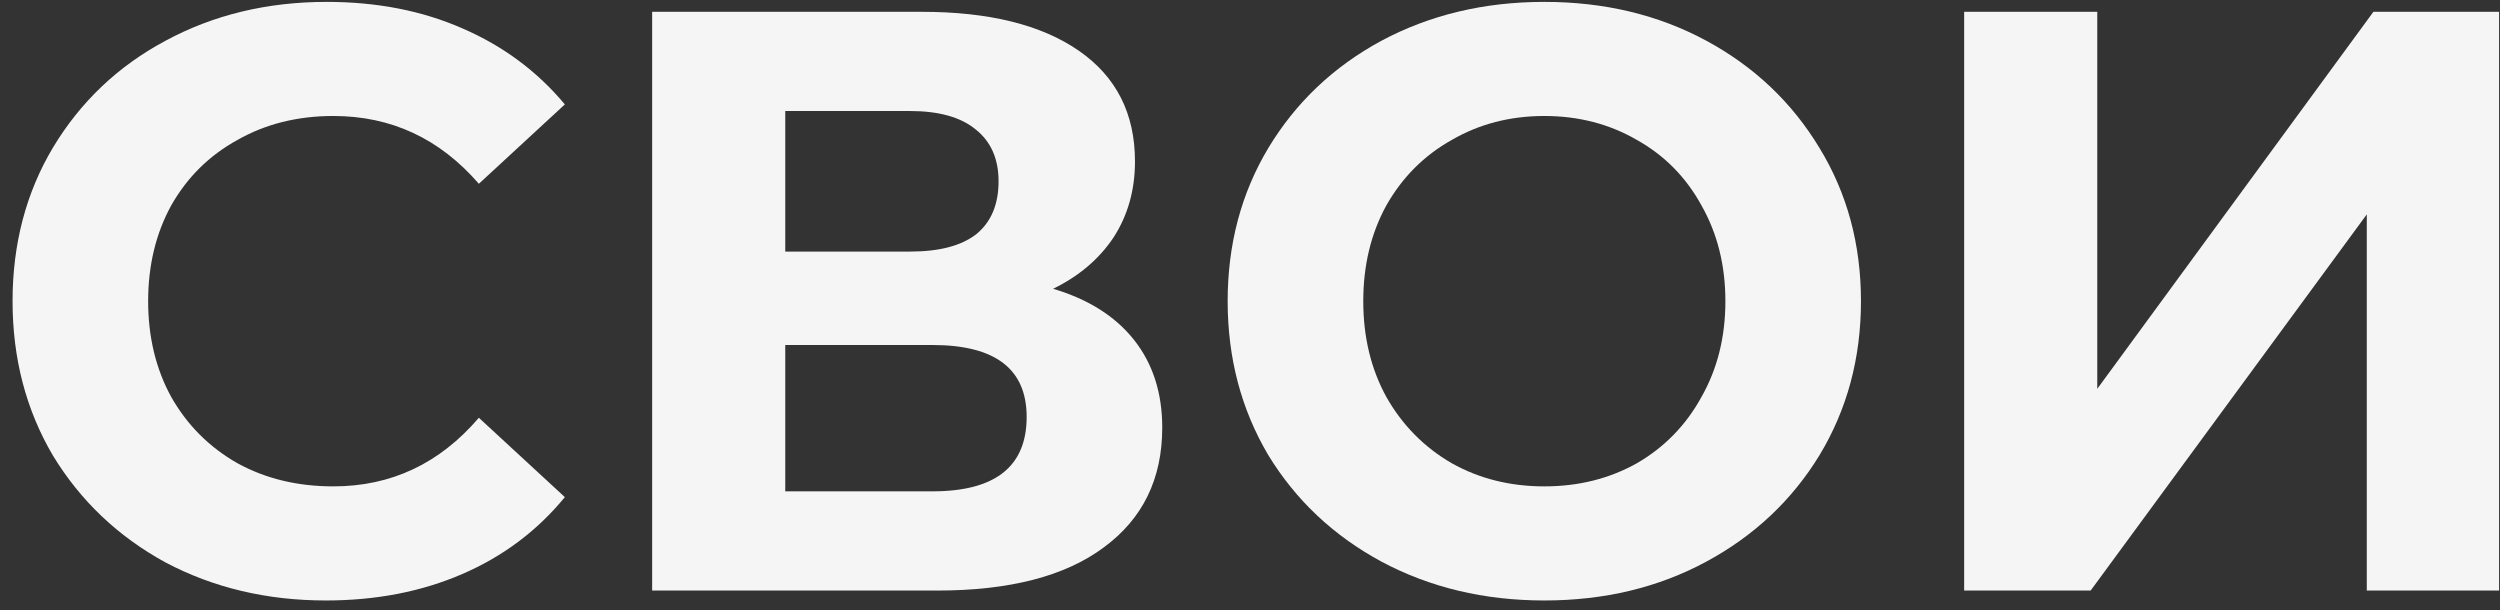 <?xml version="1.0" encoding="UTF-8"?> <svg xmlns="http://www.w3.org/2000/svg" width="127" height="31" viewBox="0 0 127 31" fill="none"><rect x="0" y="0" width="127" height="31" fill="#333333" stroke="none"/> <path d="M16.556 30.504C13.56 30.504 10.844 29.86 8.408 28.572C6 27.256 4.096 25.45 2.696 23.154C1.324 20.83 0.638 18.212 0.638 15.3C0.638 12.388 1.324 9.784 2.696 7.488C4.096 5.164 6 3.358 8.408 2.07C10.844 0.754 13.574 0.096 16.598 0.096C19.146 0.096 21.442 0.544 23.486 1.44C25.558 2.336 27.294 3.624 28.694 5.304L24.326 9.336C22.338 7.04 19.874 5.892 16.934 5.892C15.114 5.892 13.49 6.298 12.062 7.11C10.634 7.894 9.514 9 8.702 10.428C7.918 11.856 7.526 13.48 7.526 15.3C7.526 17.12 7.918 18.744 8.702 20.172C9.514 21.6 10.634 22.72 12.062 23.532C13.49 24.316 15.114 24.708 16.934 24.708C19.874 24.708 22.338 23.546 24.326 21.222L28.694 25.254C27.294 26.962 25.558 28.264 23.486 29.16C21.414 30.056 19.104 30.504 16.556 30.504Z" fill="#F5F5F5"></path> <path d="M53.499 14.67C55.291 15.202 56.663 16.07 57.614 17.274C58.566 18.478 59.042 19.962 59.042 21.726C59.042 24.33 58.049 26.36 56.061 27.816C54.101 29.272 51.286 30 47.618 30H33.129V0.6H46.821C50.236 0.6 52.897 1.258 54.8 2.574C56.705 3.89 57.657 5.766 57.657 8.202C57.657 9.658 57.292 10.946 56.565 12.066C55.837 13.158 54.815 14.026 53.499 14.67ZM39.891 12.78H46.233C47.717 12.78 48.837 12.486 49.593 11.898C50.349 11.282 50.727 10.386 50.727 9.21C50.727 8.062 50.334 7.18 49.55 6.564C48.794 5.948 47.688 5.64 46.233 5.64H39.891V12.78ZM47.367 24.96C50.559 24.96 52.154 23.7 52.154 21.18C52.154 18.744 50.559 17.526 47.367 17.526H39.891V24.96H47.367Z" fill="#F5F5F5"></path> <path d="M78.451 30.504C75.4 30.504 72.641 29.846 70.177 28.53C67.742 27.214 65.823 25.408 64.424 23.112C63.051 20.788 62.365 18.184 62.365 15.3C62.365 12.416 63.051 9.826 64.424 7.53C65.823 5.206 67.742 3.386 70.177 2.07C72.641 0.754 75.4 0.096 78.451 0.096C81.504 0.096 84.248 0.754 86.683 2.07C89.12 3.386 91.037 5.206 92.438 7.53C93.838 9.826 94.537 12.416 94.537 15.3C94.537 18.184 93.838 20.788 92.438 23.112C91.037 25.408 89.12 27.214 86.683 28.53C84.248 29.846 81.504 30.504 78.451 30.504ZM78.451 24.708C80.188 24.708 81.755 24.316 83.156 23.532C84.555 22.72 85.647 21.6 86.431 20.172C87.243 18.744 87.65 17.12 87.65 15.3C87.65 13.48 87.243 11.856 86.431 10.428C85.647 9 84.555 7.894 83.156 7.11C81.755 6.298 80.188 5.892 78.451 5.892C76.716 5.892 75.147 6.298 73.748 7.11C72.347 7.894 71.242 9 70.43 10.428C69.645 11.856 69.254 13.48 69.254 15.3C69.254 17.12 69.645 18.744 70.43 20.172C71.242 21.6 72.347 22.72 73.748 23.532C75.147 24.316 76.716 24.708 78.451 24.708Z" fill="#F5F5F5"></path> <path d="M99.779 0.6H106.541V19.752L120.569 0.6H126.953V30H120.233V10.89L106.205 30H99.779V0.6Z" fill="#F5F5F5"></path> </svg> 